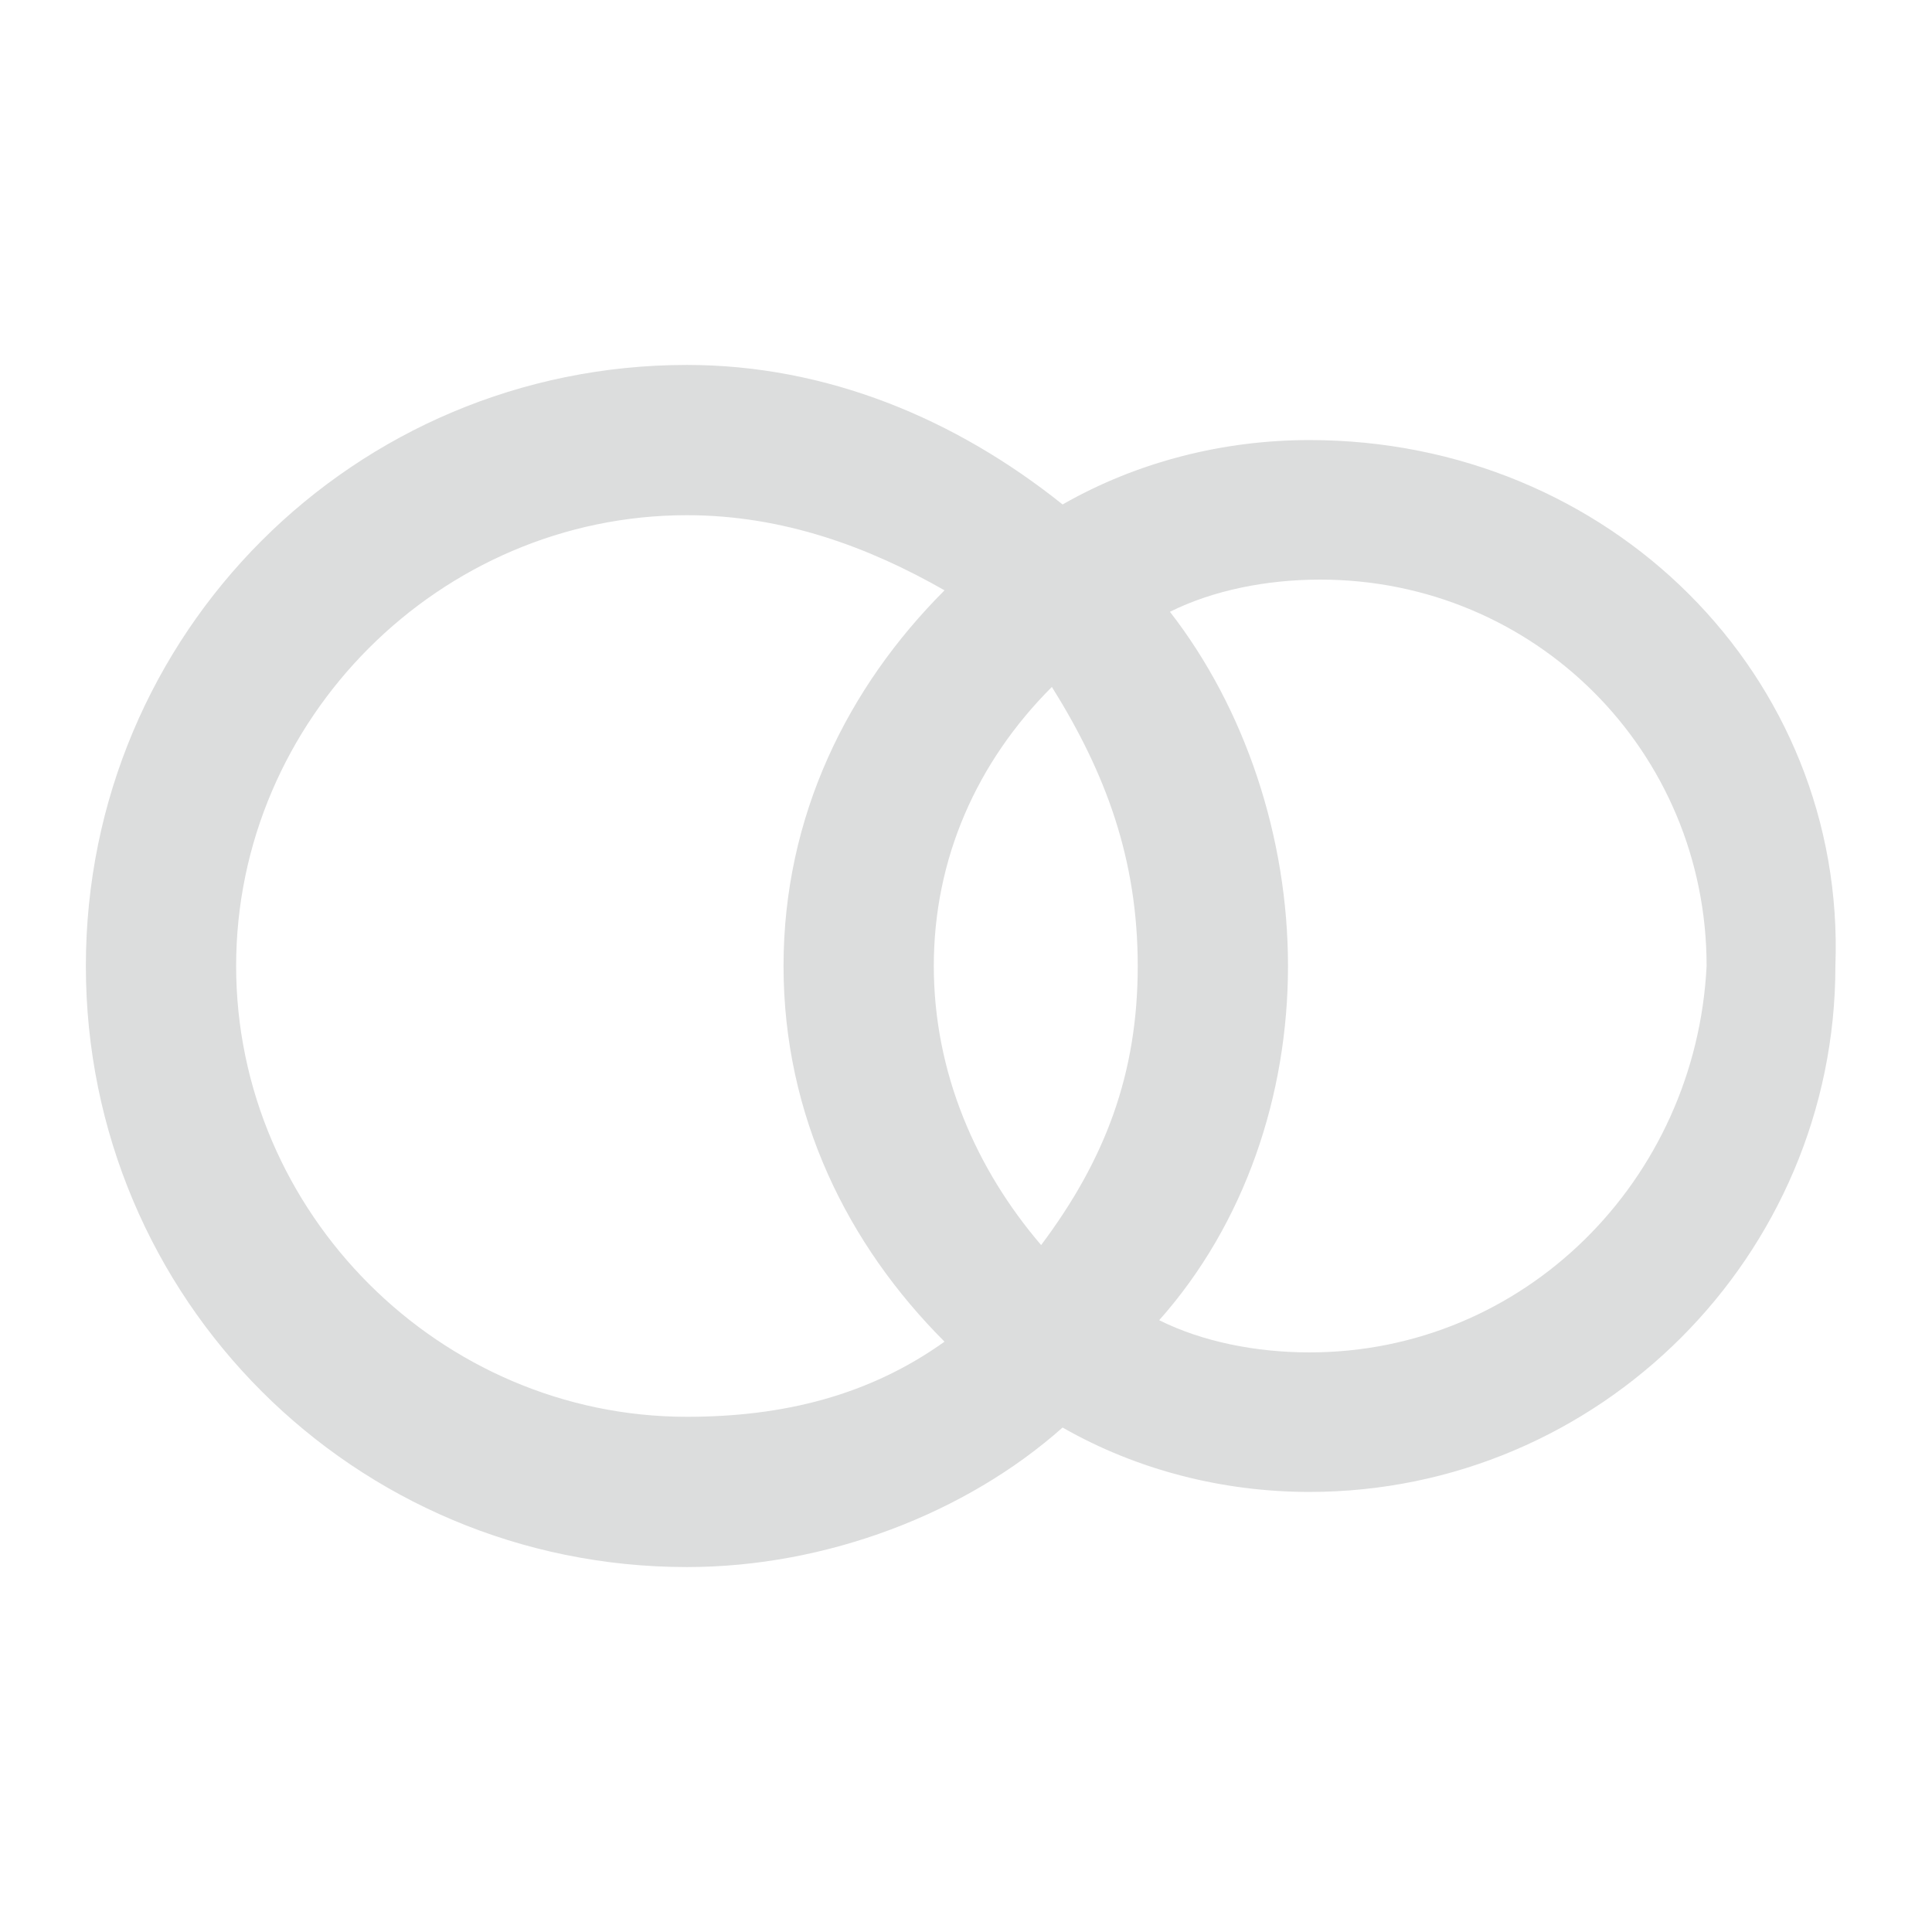 <?xml version="1.0" encoding="utf-8"?>
<!-- Generator: Adobe Illustrator 21.1.0, SVG Export Plug-In . SVG Version: 6.00 Build 0)  -->
<svg version="1.1" id="レイヤー_1" xmlns="http://www.w3.org/2000/svg" xmlns:xlink="http://www.w3.org/1999/xlink" x="0px"
	 y="0px" viewBox="0 0 18 18" style="enable-background:new 0 0 18 18;" xml:space="preserve">
<style type="text/css">
	.st0{fill:#DCDDDD;}
</style>
<g>
	<g>
		<path class="st0" d="M12.2,4.1c-0.8,0-1.6,0.2-2.3,0.6c-1-0.8-2.2-1.3-3.5-1.3C3.3,3.4,0.8,5.9,0.8,9c0,3.1,2.5,5.6,5.6,5.6
			c1.3,0,2.6-0.5,3.5-1.3c0.7,0.4,1.5,0.6,2.3,0.6c2.7,0,4.9-2.2,4.9-4.9C17.2,6.3,15,4.1,12.2,4.1z M10.6,9c0,1-0.3,1.8-0.9,2.6
			C9.1,10.9,8.7,10,8.7,9c0-1,0.4-1.9,1.1-2.6C10.3,7.2,10.6,8,10.6,9z M6.4,13.2c-2.3,0-4.2-1.9-4.2-4.2c0-2.3,1.9-4.2,4.2-4.2
			c0.9,0,1.7,0.3,2.4,0.7C7.9,6.4,7.3,7.6,7.3,9c0,1.4,0.6,2.6,1.5,3.5C8.1,13,7.3,13.2,6.4,13.2z M12.2,12.6c-0.5,0-1-0.1-1.4-0.3
			C11.6,11.4,12,10.2,12,9c0-1.2-0.4-2.4-1.1-3.3c0.4-0.2,0.9-0.3,1.4-0.3c2,0,3.6,1.6,3.6,3.6C15.8,11,14.2,12.6,12.2,12.6z"/>
	</g>
</g>
</svg>
